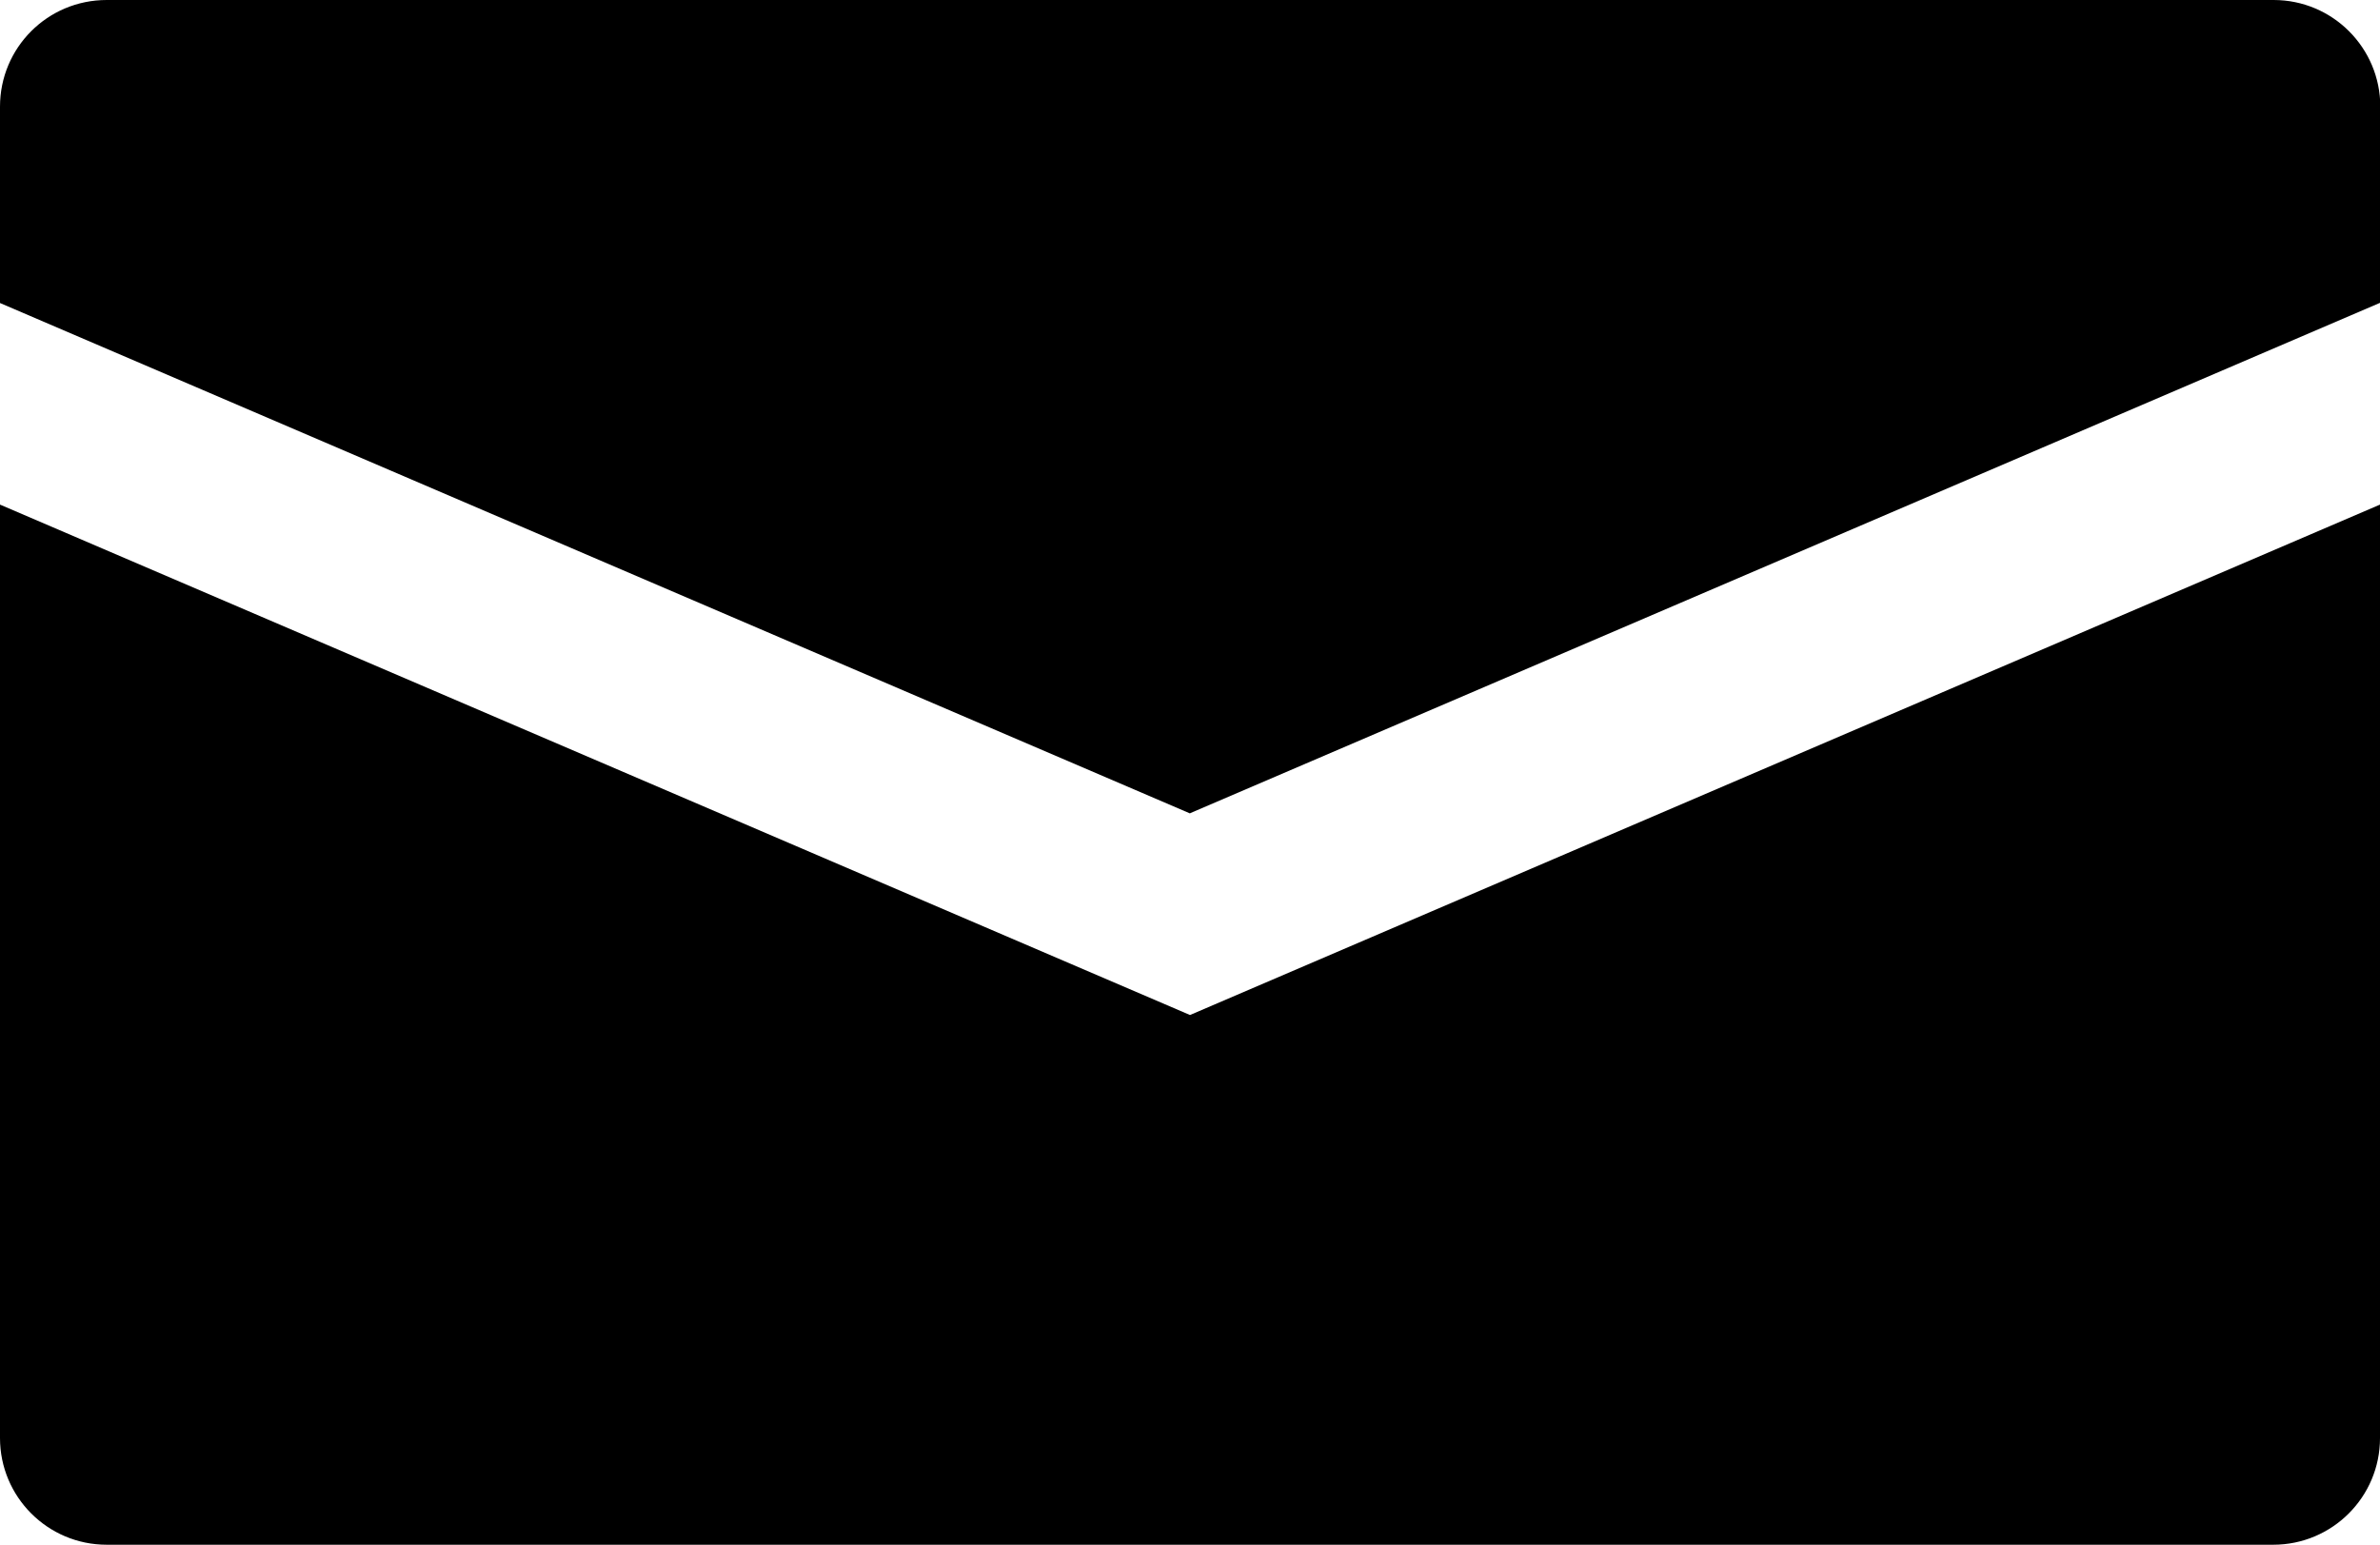 <?xml version="1.0" encoding="UTF-8"?><svg id="Ebene_1" xmlns="http://www.w3.org/2000/svg" viewBox="0 0 76.97 49.96"><defs><style>.cls-1{fill-rule:evenodd;stroke-width:0px;}</style></defs><path class="cls-1" d="m38.49,32.83L0,16.32v30.19c0,1.9,1.54,3.45,3.45,3.45h70.07c1.9,0,3.45-1.54,3.45-3.45v-30.19l-38.49,16.51Z"/><path class="cls-1" d="m38.49,26.3l38.49-16.51V3.45c0-1.9-1.54-3.45-3.45-3.45H3.45C1.54,0,0,1.54,0,3.45v6.35l38.49,16.51Z"/></svg>